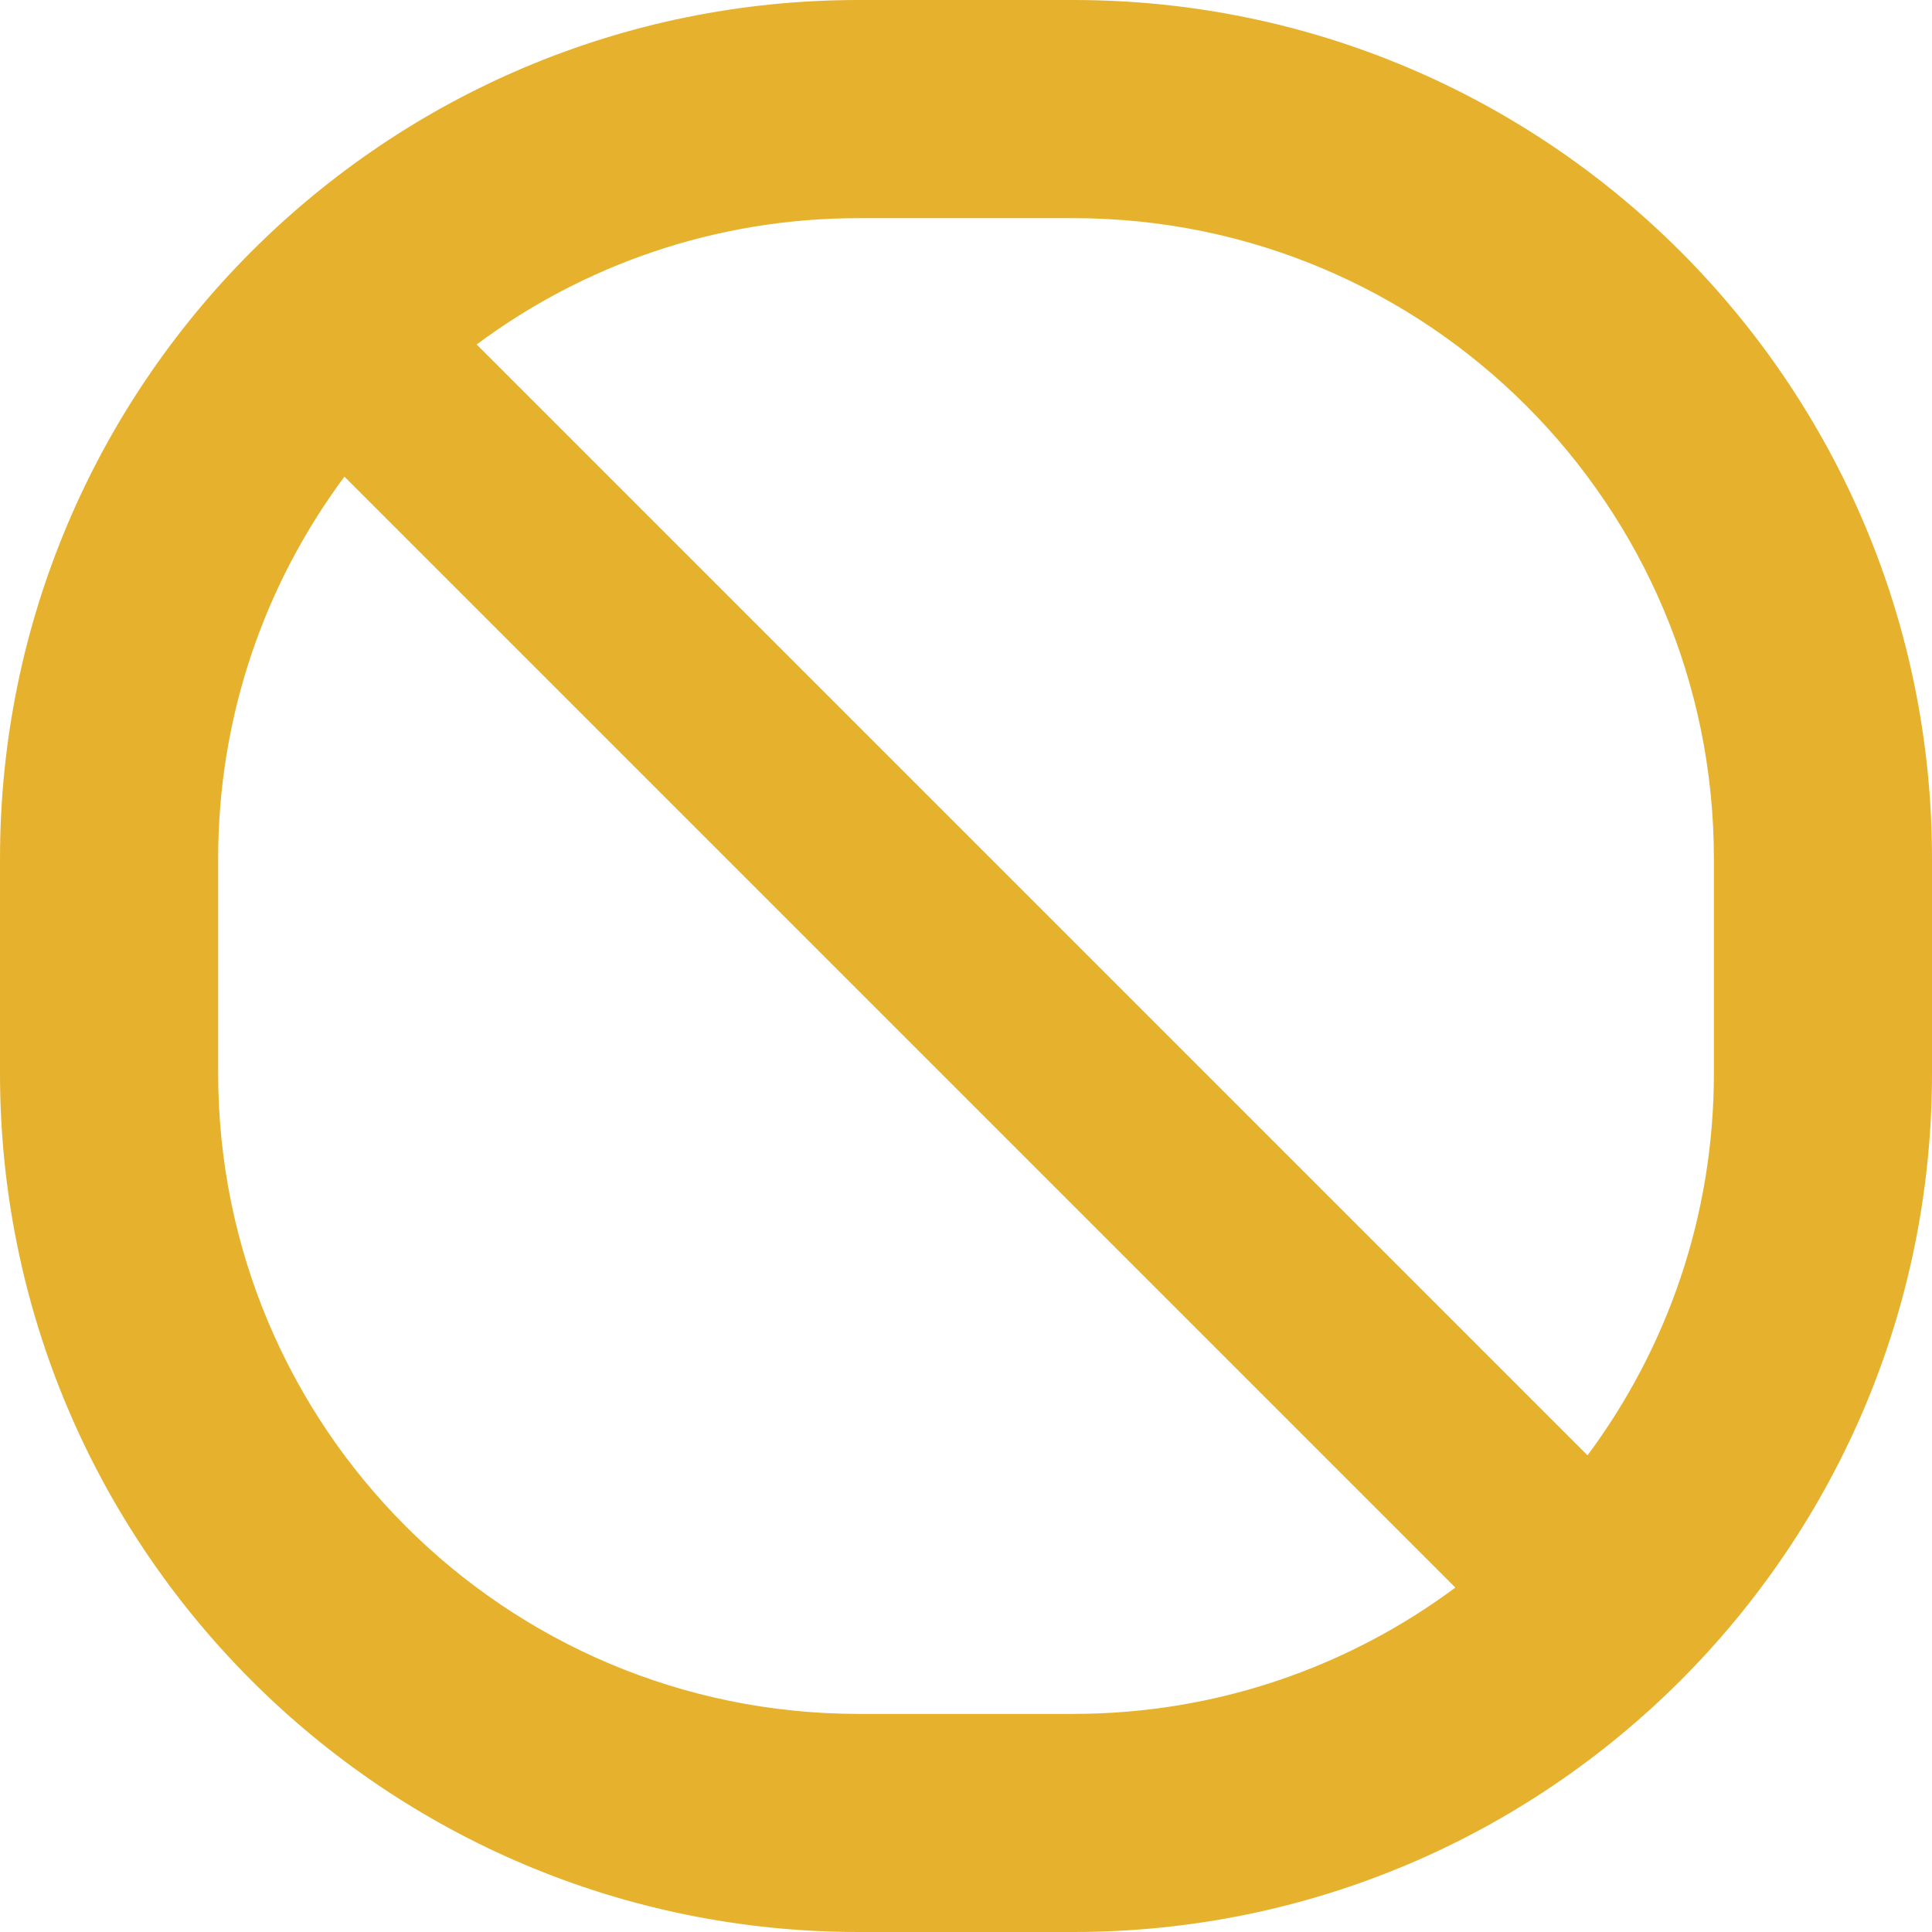 <?xml version="1.0" encoding="UTF-8"?> <svg xmlns="http://www.w3.org/2000/svg" width="36" height="36" viewBox="0 0 36 36" fill="none"> <path fill-rule="evenodd" clip-rule="evenodd" d="M16 4.065H20C26.592 4.065 31.936 9.408 31.936 16V20C31.936 22.668 31.06 25.131 29.581 27.118L8.882 6.419C10.869 4.94 13.332 4.065 16 4.065ZM6.418 8.882C4.94 10.869 4.065 13.332 4.065 16V20C4.065 26.592 9.408 31.936 16 31.936H20C22.668 31.936 25.131 31.06 27.118 29.582L6.418 8.882ZM0 16C0 7.163 7.163 0 16 0H20C28.837 0 36 7.163 36 16V20C36 28.837 28.837 36 20 36H16C7.163 36 0 28.837 0 20V16Z" fill="#E6B22D"></path> </svg> 